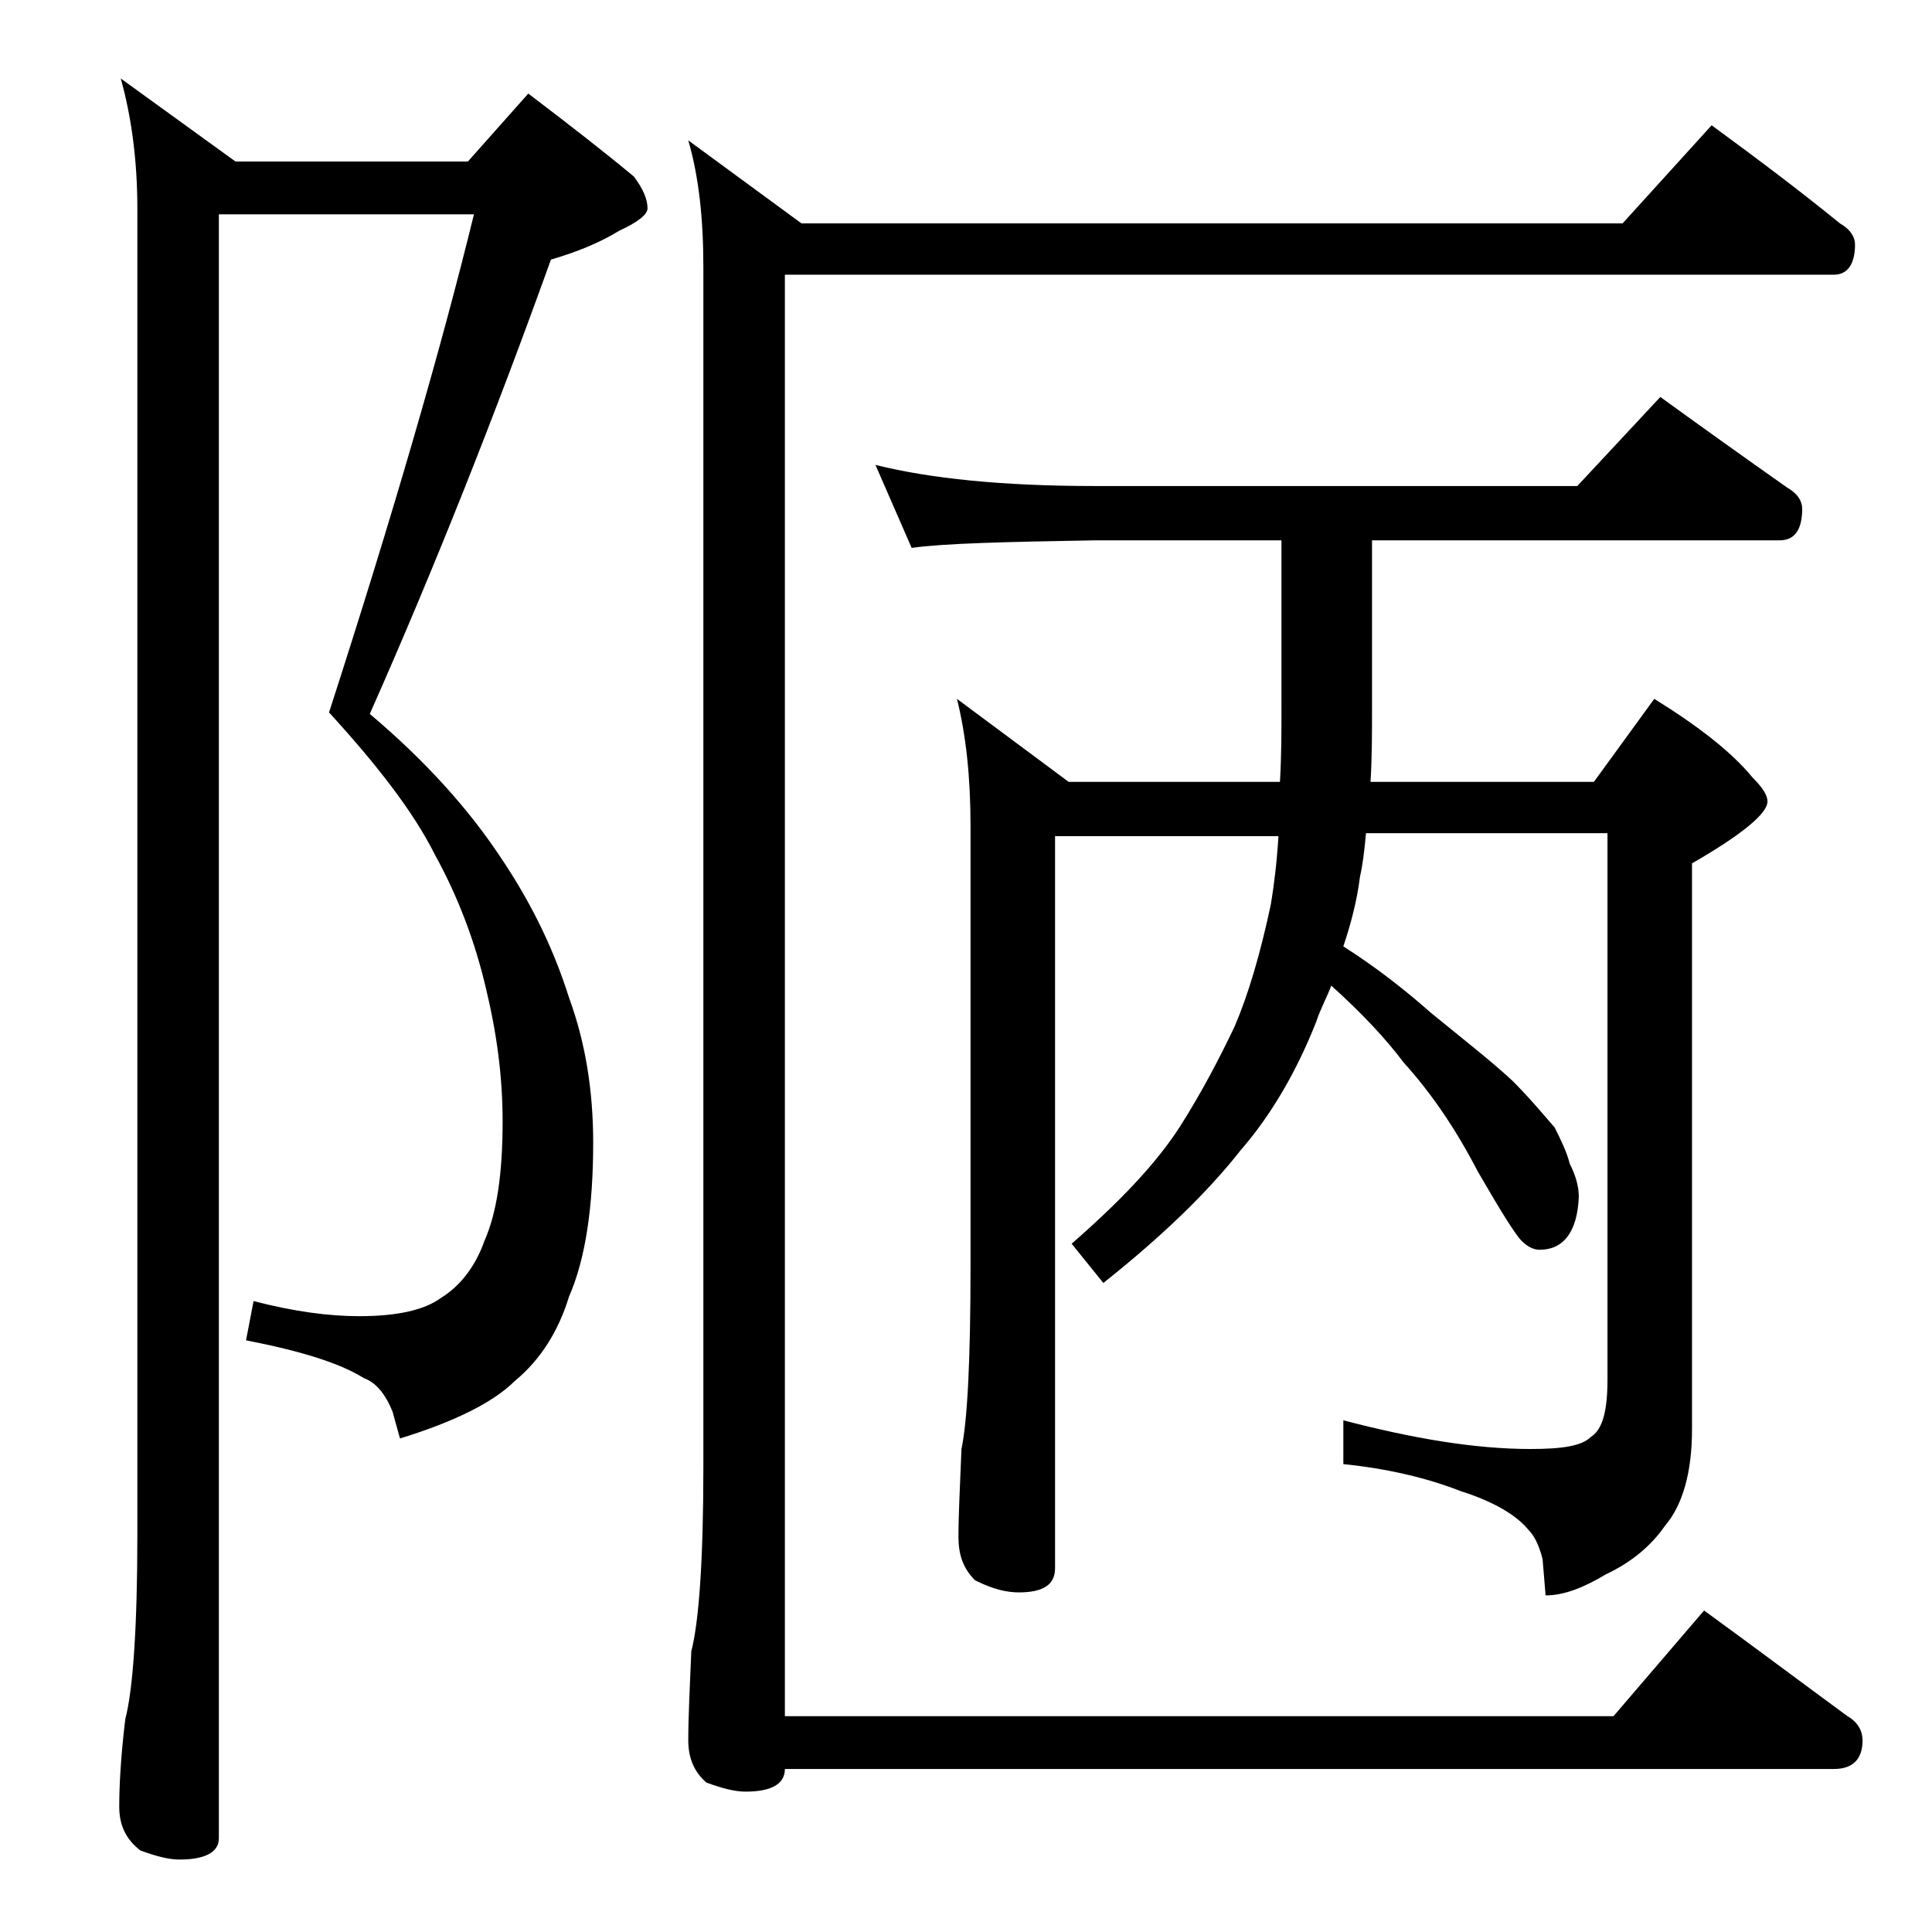 <?xml version="1.0" encoding="utf-8"?>
<!-- Generator: Adobe Illustrator 18.0.0, SVG Export Plug-In . SVG Version: 6.00 Build 0)  -->
<!DOCTYPE svg PUBLIC "-//W3C//DTD SVG 1.1//EN" "http://www.w3.org/Graphics/SVG/1.1/DTD/svg11.dtd">
<svg version="1.1" id="Layer_1" xmlns="http://www.w3.org/2000/svg" xmlns:xlink="http://www.w3.org/1999/xlink" x="0px" y="0px"
	 viewBox="0 0 128 128" enable-background="new 0 0 128 128" xml:space="preserve">
<path d="M14.5,14.3v107.5c0,0.9-0.9,1.4-2.6,1.4c-0.7,0-1.5-0.2-2.6-0.6c-0.9-0.7-1.4-1.6-1.4-2.9c0-1.4,0.1-3.3,0.4-5.8
	c0.5-1.9,0.8-6,0.8-12.2V13.8c0-3.2-0.4-6.1-1.1-8.6l7.6,5.5H31l4-4.5c2.9,2.2,5.2,4,7,5.5c0.6,0.8,0.9,1.5,0.9,2.1
	c0,0.4-0.6,0.9-1.9,1.5c-1.3,0.8-2.8,1.4-4.5,1.9c-3.7,10.3-7.7,20.4-12,30.1c3.8,3.2,6.6,6.4,8.6,9.4c1.9,2.8,3.5,5.9,4.6,9.4
	c1.1,3,1.6,6.2,1.6,9.6c0,4.2-0.5,7.7-1.6,10.2c-0.7,2.3-1.9,4.2-3.6,5.6c-1.4,1.4-4,2.7-7.6,3.8L26,93.5c-0.5-1.2-1.1-1.9-1.9-2.2
	c-1.6-1-4.2-1.8-7.8-2.5l0.5-2.6c2.7,0.7,5,1,7,1c2.5,0,4.3-0.4,5.4-1.2c1.3-0.8,2.3-2.1,2.9-3.8c0.8-1.8,1.2-4.4,1.2-7.9
	c0-3-0.4-5.9-1.1-8.8c-0.7-3-1.8-6-3.4-8.9c-1.4-2.8-3.8-5.9-7-9.4c4.2-13,7.4-24,9.6-33H14.5z M113.4,8.3c3,2.2,5.8,4.3,8.5,6.5
	c0.7,0.4,1,0.9,1,1.4c0,1.3-0.5,2-1.4,2H52v95.5h54.9l6-7c3.3,2.4,6.5,4.8,9.5,7c0.7,0.4,1,1,1,1.6c0,1.2-0.6,1.9-1.9,1.9H52
	c0,1-0.9,1.5-2.6,1.5c-0.7,0-1.5-0.2-2.6-0.6c-0.8-0.7-1.2-1.6-1.2-2.8c0-1.5,0.1-3.5,0.2-5.9c0.5-1.9,0.8-6,0.8-12.2V17.7
	c0-3.2-0.3-6-1-8.4l7.5,5.5h54.4L113.4,8.3z M58,30.8c3.6,0.9,8.4,1.4,14.5,1.4h32l5.5-5.9c2.9,2.1,5.7,4.1,8.4,6
	c0.7,0.4,1,0.9,1,1.4c0,1.4-0.5,2.1-1.5,2.1h-27v11c0,1.8,0,3.4-0.1,5h14.8l4-5.5c2.9,1.8,5.1,3.5,6.5,5.2c0.7,0.7,1,1.2,1,1.6
	c0,0.8-1.7,2.2-5,4.1v37.5c0,2.8-0.6,5-1.8,6.4c-0.9,1.3-2.2,2.4-3.9,3.2c-1.5,0.9-2.8,1.4-4,1.4l-0.2-2.4c-0.2-0.8-0.5-1.5-0.9-1.9
	c-0.8-1-2.3-1.9-4.5-2.6c-2.3-0.9-4.9-1.5-7.8-1.8v-2.9c4.6,1.2,8.7,1.9,12.4,1.9c2.1,0,3.4-0.2,4-0.8c0.8-0.5,1.1-1.8,1.1-3.8V55.2
	h-16c-0.1,1.1-0.2,2-0.4,2.9c-0.2,1.6-0.6,3.1-1.1,4.6c2.2,1.4,4.1,2.9,5.8,4.4c2.2,1.8,4,3.2,5.4,4.5c1.2,1.2,2.1,2.3,2.8,3.1
	c0.4,0.8,0.8,1.6,1,2.4c0.4,0.8,0.6,1.5,0.6,2.2c-0.1,2.3-1,3.5-2.6,3.5c-0.4,0-0.8-0.2-1.2-0.6c-0.4-0.4-1.4-2-2.9-4.6
	c-1.4-2.7-3-5.1-4.9-7.2c-1.2-1.6-2.8-3.3-4.8-5.1c-0.3,0.8-0.7,1.5-1,2.4c-1.3,3.3-3,6.2-5,8.5c-2.2,2.8-5.2,5.7-9.1,8.8l-2.1-2.6
	c3.2-2.8,5.6-5.3,7.2-7.8c1.4-2.2,2.6-4.5,3.6-6.6c0.9-2.1,1.7-4.8,2.4-8.1c0.2-1.2,0.4-2.8,0.5-4.5H69.9v48.5
	c0,1.1-0.8,1.6-2.4,1.6c-0.8,0-1.7-0.2-2.9-0.8c-0.8-0.8-1.1-1.7-1.1-2.9c0-1.4,0.1-3.3,0.2-5.8c0.4-1.9,0.6-6,0.6-12.1V54.7
	c0-3.2-0.3-6-0.9-8.4l7.4,5.5h14c0.1-1.7,0.1-3.3,0.1-5v-11H72.5c-5.9,0.1-10,0.2-12.1,0.5L58,30.8z"/>
</svg>
